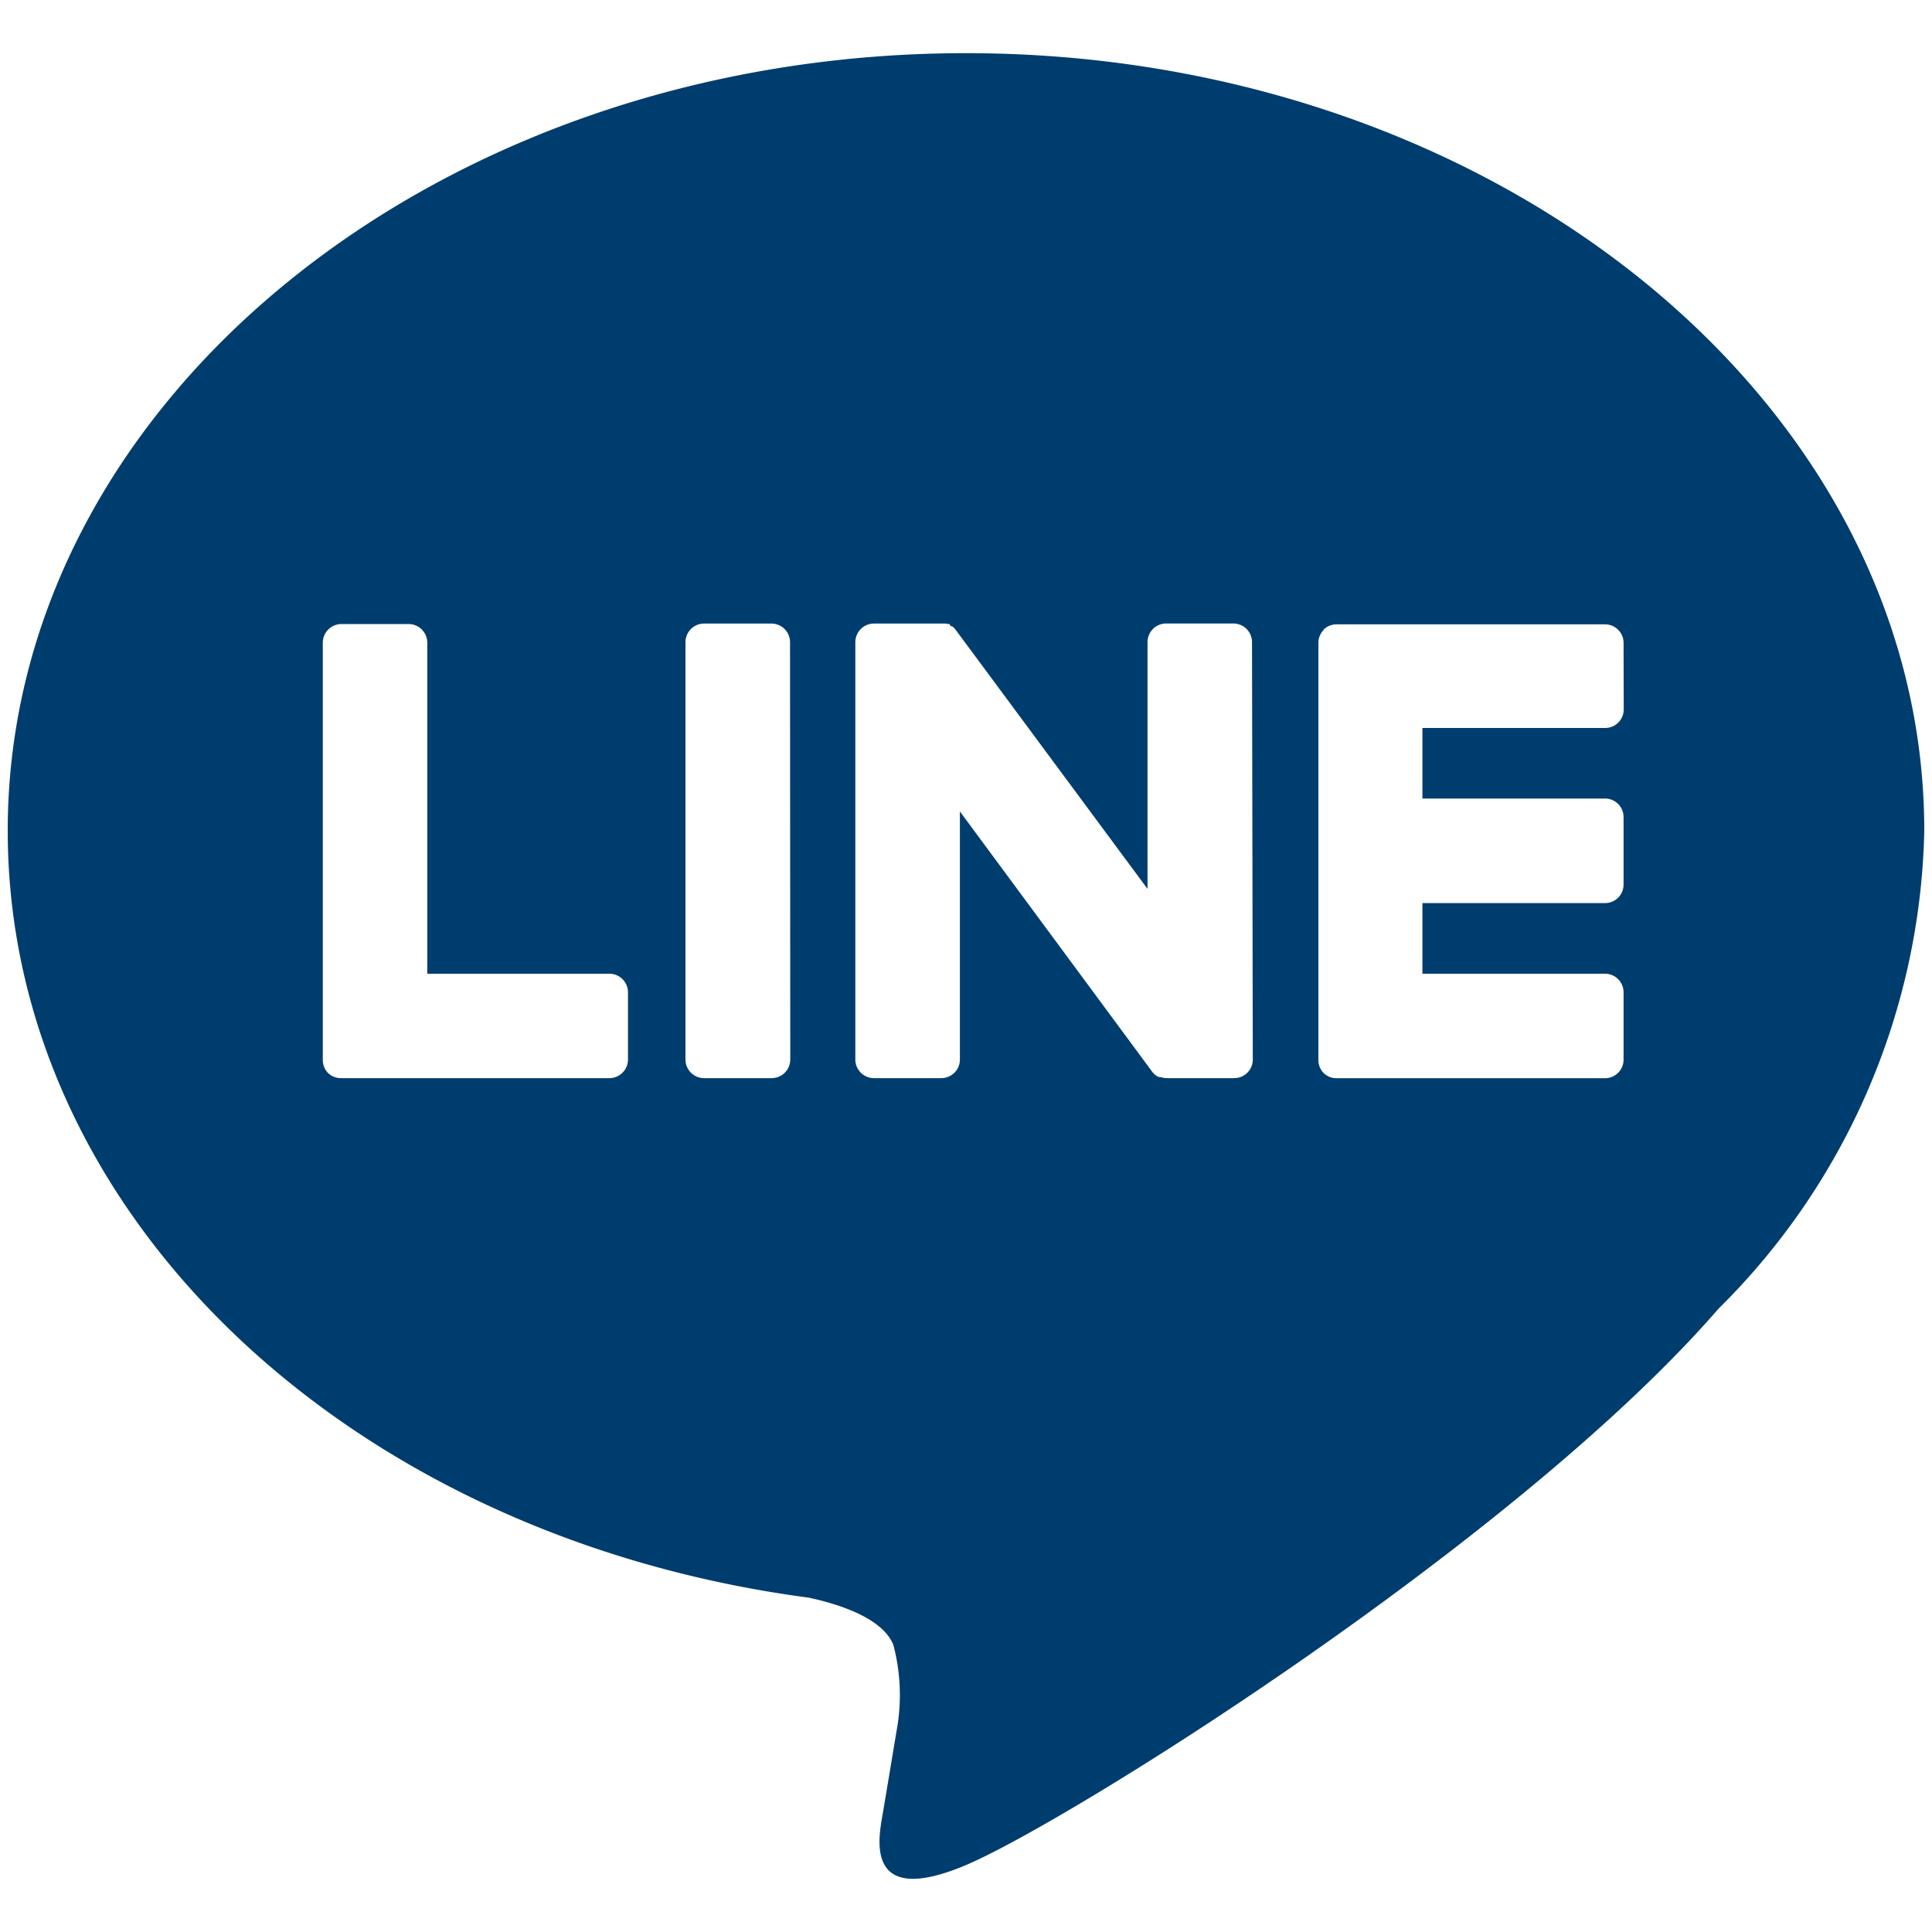 <svg viewBox="0 0 25 25" xmlns="http://www.w3.org/2000/svg"><path d="m24.9 10.748c0-5.548-5.564-10.06-12.4-10.06s-12.4 4.512-12.4 10.06c0 4.973 4.411 9.138 10.368 9.926.4.087.953.266 1.092.611a2.542 2.542 0 0 1 .04 1.121s-.145.875-.177 1.061c-.054.313-.249 1.226 1.074.668s7.139-4.2 9.74-7.2a8.953 8.953 0 0 0 2.663-6.187zm-16.774 2.962a.241.241 0 0 1 -.241.241h-3.474a.239.239 0 0 1 -.167-.067.242.242 0 0 1 -.067-.167v-5.4a.242.242 0 0 1 .241-.242h.87a.242.242 0 0 1 .241.242v4.283h2.356a.241.241 0 0 1 .241.241zm2.1 0a.241.241 0 0 1 -.242.241h-.872a.241.241 0 0 1 -.242-.241v-5.4a.241.241 0 0 1 .242-.241h.869a.241.241 0 0 1 .242.241zm5.985 0a.24.24 0 0 1 -.241.241h-.87a.251.251 0 0 1 -.062-.008l-.017-.005h-.007-.012l-.011-.005h-.007l-.015-.009a.232.232 0 0 1 -.062-.059l-2.486-3.365v3.21a.241.241 0 0 1 -.242.241h-.869a.241.241 0 0 1 -.242-.241v-5.4a.241.241 0 0 1 .242-.241h.9.01.014.008l.014.005h.008.014.008l.014.026h.007l.013.008h.006l.013.011.015.015.019.025 2.476 3.343v-3.193a.241.241 0 0 1 .241-.241h.87a.241.241 0 0 1 .241.241zm4.8-4.531a.24.24 0 0 1 -.24.241h-2.365v.913h2.363a.24.24 0 0 1 .24.242v.869a.24.24 0 0 1 -.24.242h-2.363v.914h2.363a.24.24 0 0 1 .24.241v.87a.24.24 0 0 1 -.24.241h-3.475a.237.237 0 0 1 -.166-.067.238.238 0 0 1 -.068-.167v-5.4a.24.24 0 0 1 .067-.166v-.005a.24.24 0 0 1 .167-.068h3.475a.24.24 0 0 1 .24.241z" fill="#003d6f"/><path d="m0 0h25v25h-25z" fill="none"/></svg>